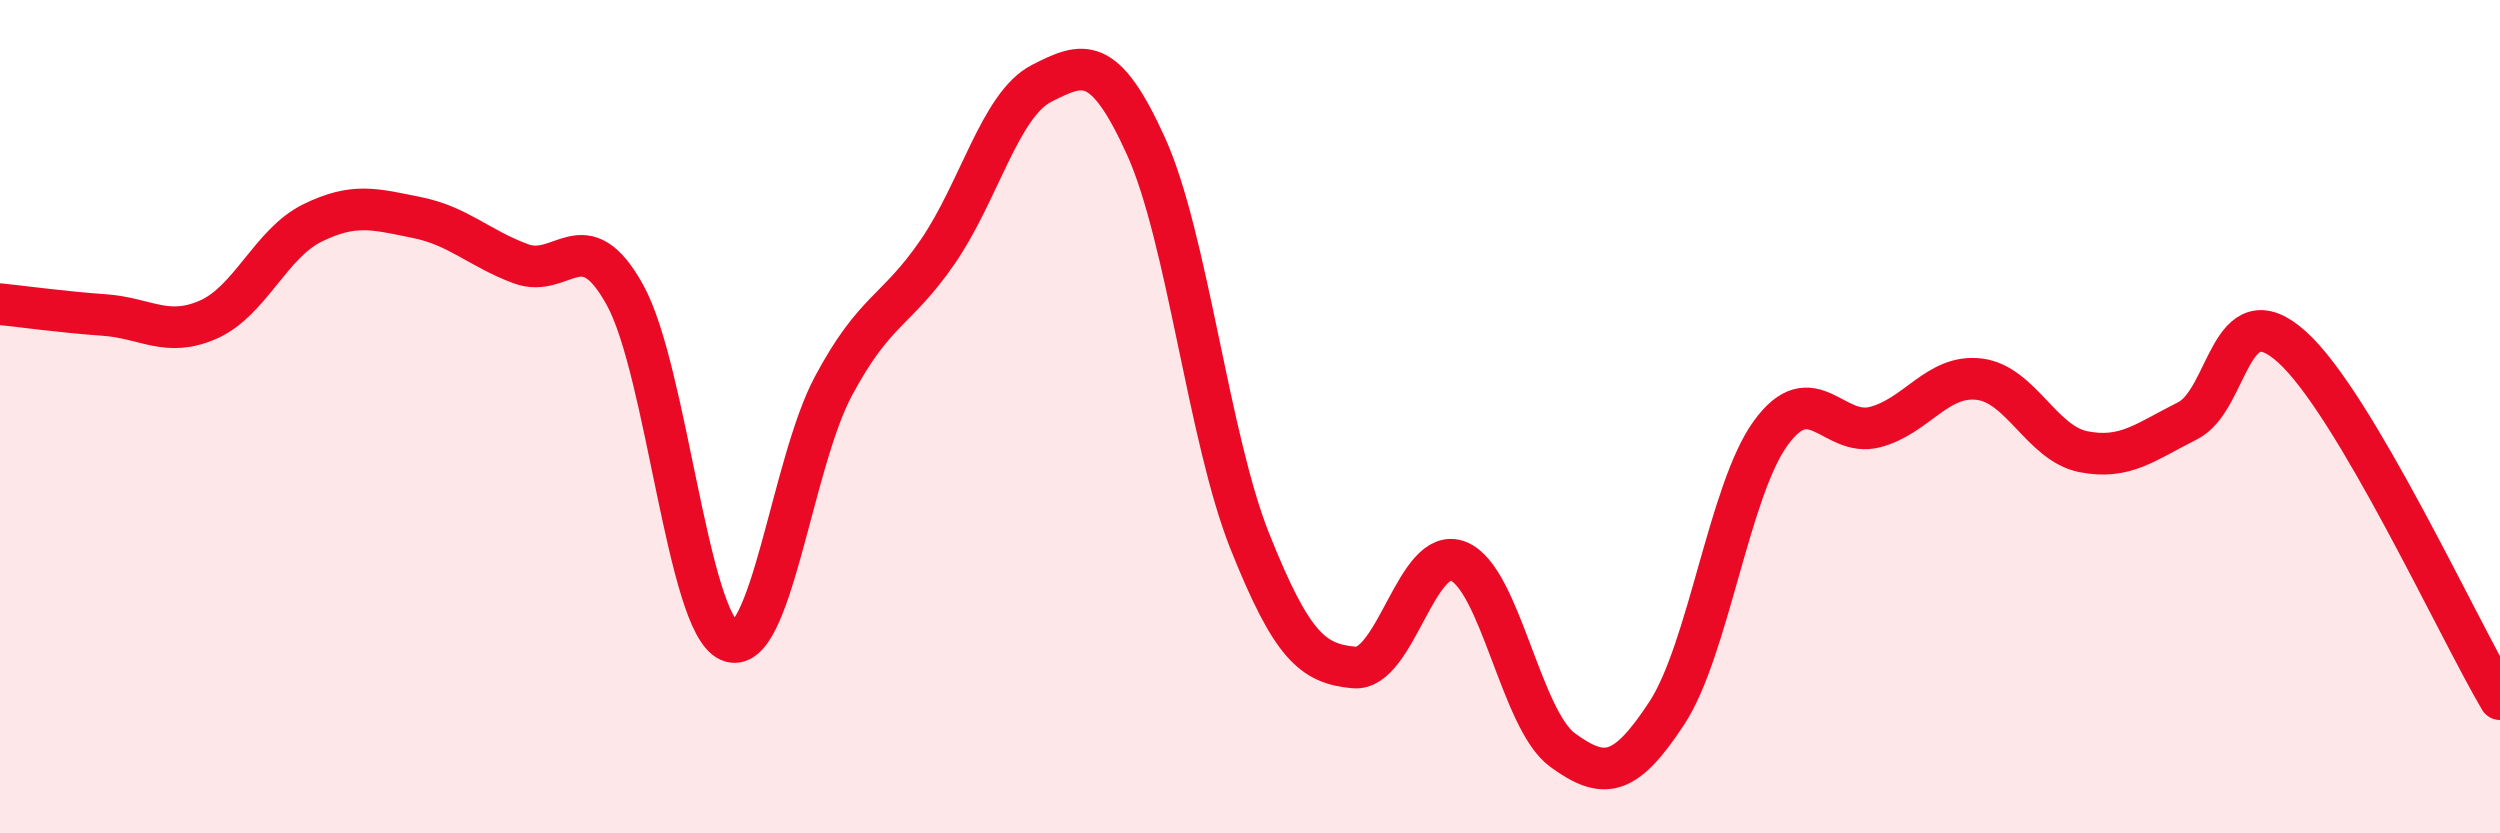 
    <svg width="60" height="20" viewBox="0 0 60 20" xmlns="http://www.w3.org/2000/svg">
      <path
        d="M 0,7.3 C 0.5,7.35 1.5,7.49 2.5,7.56 C 3.5,7.63 4,8.11 5,7.67 C 6,7.23 6.5,5.84 7.5,5.35 C 8.5,4.86 9,5.02 10,5.22 C 11,5.42 11.5,5.96 12.5,6.33 C 13.5,6.7 14,5.27 15,7.08 C 16,8.89 16.5,14.94 17.5,15.38 C 18.5,15.82 19,11.14 20,9.27 C 21,7.4 21.5,7.5 22.5,6.05 C 23.5,4.6 24,2.51 25,2 C 26,1.49 26.5,1.3 27.5,3.5 C 28.5,5.7 29,10.5 30,13 C 31,15.5 31.5,15.93 32.5,16.02 C 33.5,16.11 34,13.07 35,13.47 C 36,13.87 36.5,17.27 37.5,18 C 38.5,18.73 39,18.64 40,17.12 C 41,15.6 41.5,11.76 42.5,10.39 C 43.5,9.02 44,10.51 45,10.25 C 46,9.99 46.5,8.98 47.5,9.1 C 48.5,9.22 49,10.64 50,10.84 C 51,11.04 51.5,10.6 52.5,10.1 C 53.5,9.6 53.5,6.98 55,8.32 C 56.5,9.66 59,15.09 60,16.78L60 20L0 20Z"
        fill="#EB0A25"
        opacity="0.1"
        stroke-linecap="round"
        stroke-linejoin="round"
      />
      <path
        d="M 0,7.3 C 0.5,7.35 1.5,7.49 2.5,7.56 C 3.5,7.63 4,8.11 5,7.67 C 6,7.23 6.5,5.84 7.5,5.35 C 8.5,4.86 9,5.02 10,5.22 C 11,5.42 11.5,5.96 12.5,6.33 C 13.5,6.7 14,5.27 15,7.08 C 16,8.89 16.5,14.94 17.5,15.38 C 18.5,15.82 19,11.14 20,9.27 C 21,7.4 21.5,7.5 22.5,6.05 C 23.5,4.6 24,2.51 25,2 C 26,1.49 26.5,1.3 27.5,3.5 C 28.5,5.7 29,10.5 30,13 C 31,15.5 31.5,15.93 32.5,16.02 C 33.5,16.11 34,13.07 35,13.47 C 36,13.87 36.5,17.27 37.5,18 C 38.5,18.73 39,18.64 40,17.12 C 41,15.6 41.5,11.76 42.5,10.39 C 43.5,9.02 44,10.51 45,10.25 C 46,9.99 46.5,8.98 47.5,9.1 C 48.5,9.22 49,10.64 50,10.84 C 51,11.04 51.5,10.6 52.5,10.1 C 53.5,9.6 53.5,6.98 55,8.32 C 56.5,9.66 59,15.09 60,16.78"
        stroke="#EB0A25"
        stroke-width="1"
        fill="none"
        stroke-linecap="round"
        stroke-linejoin="round"
      />
    </svg>
  